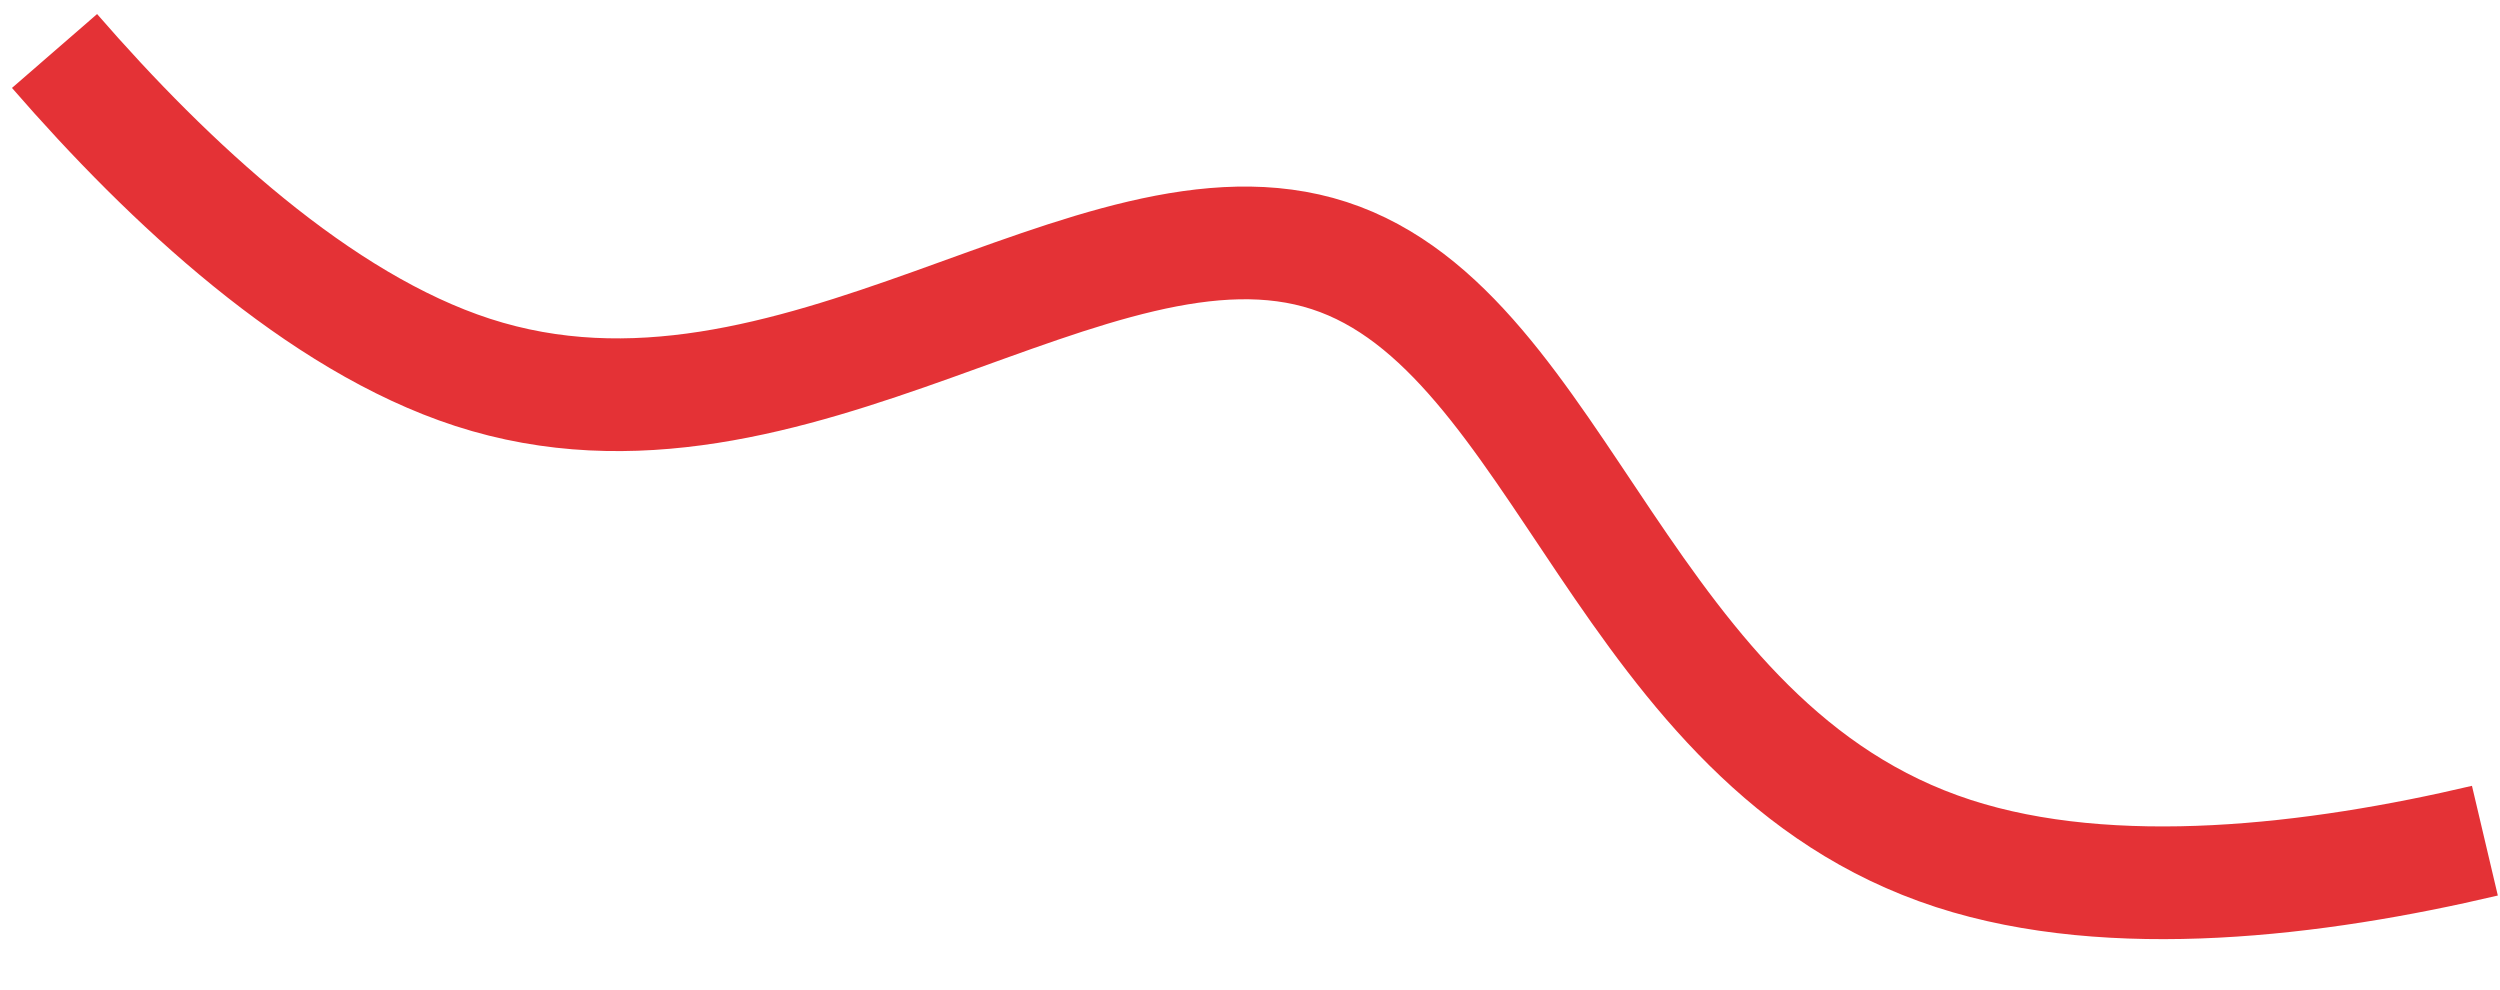 <?xml version="1.0" encoding="UTF-8"?> <svg xmlns="http://www.w3.org/2000/svg" width="48" height="19" viewBox="0 0 48 19" fill="none"> <path d="M47.71 16.141C44.47 16.905 40.562 17.38 37.507 16.388C31.138 14.319 30.023 6.37 25.52 4.907C21.016 3.443 15.227 9.149 9.073 7.149C6.121 6.19 3.243 3.509 1.047 0.979" stroke="#E43236" stroke-width="2.164"></path> </svg> 